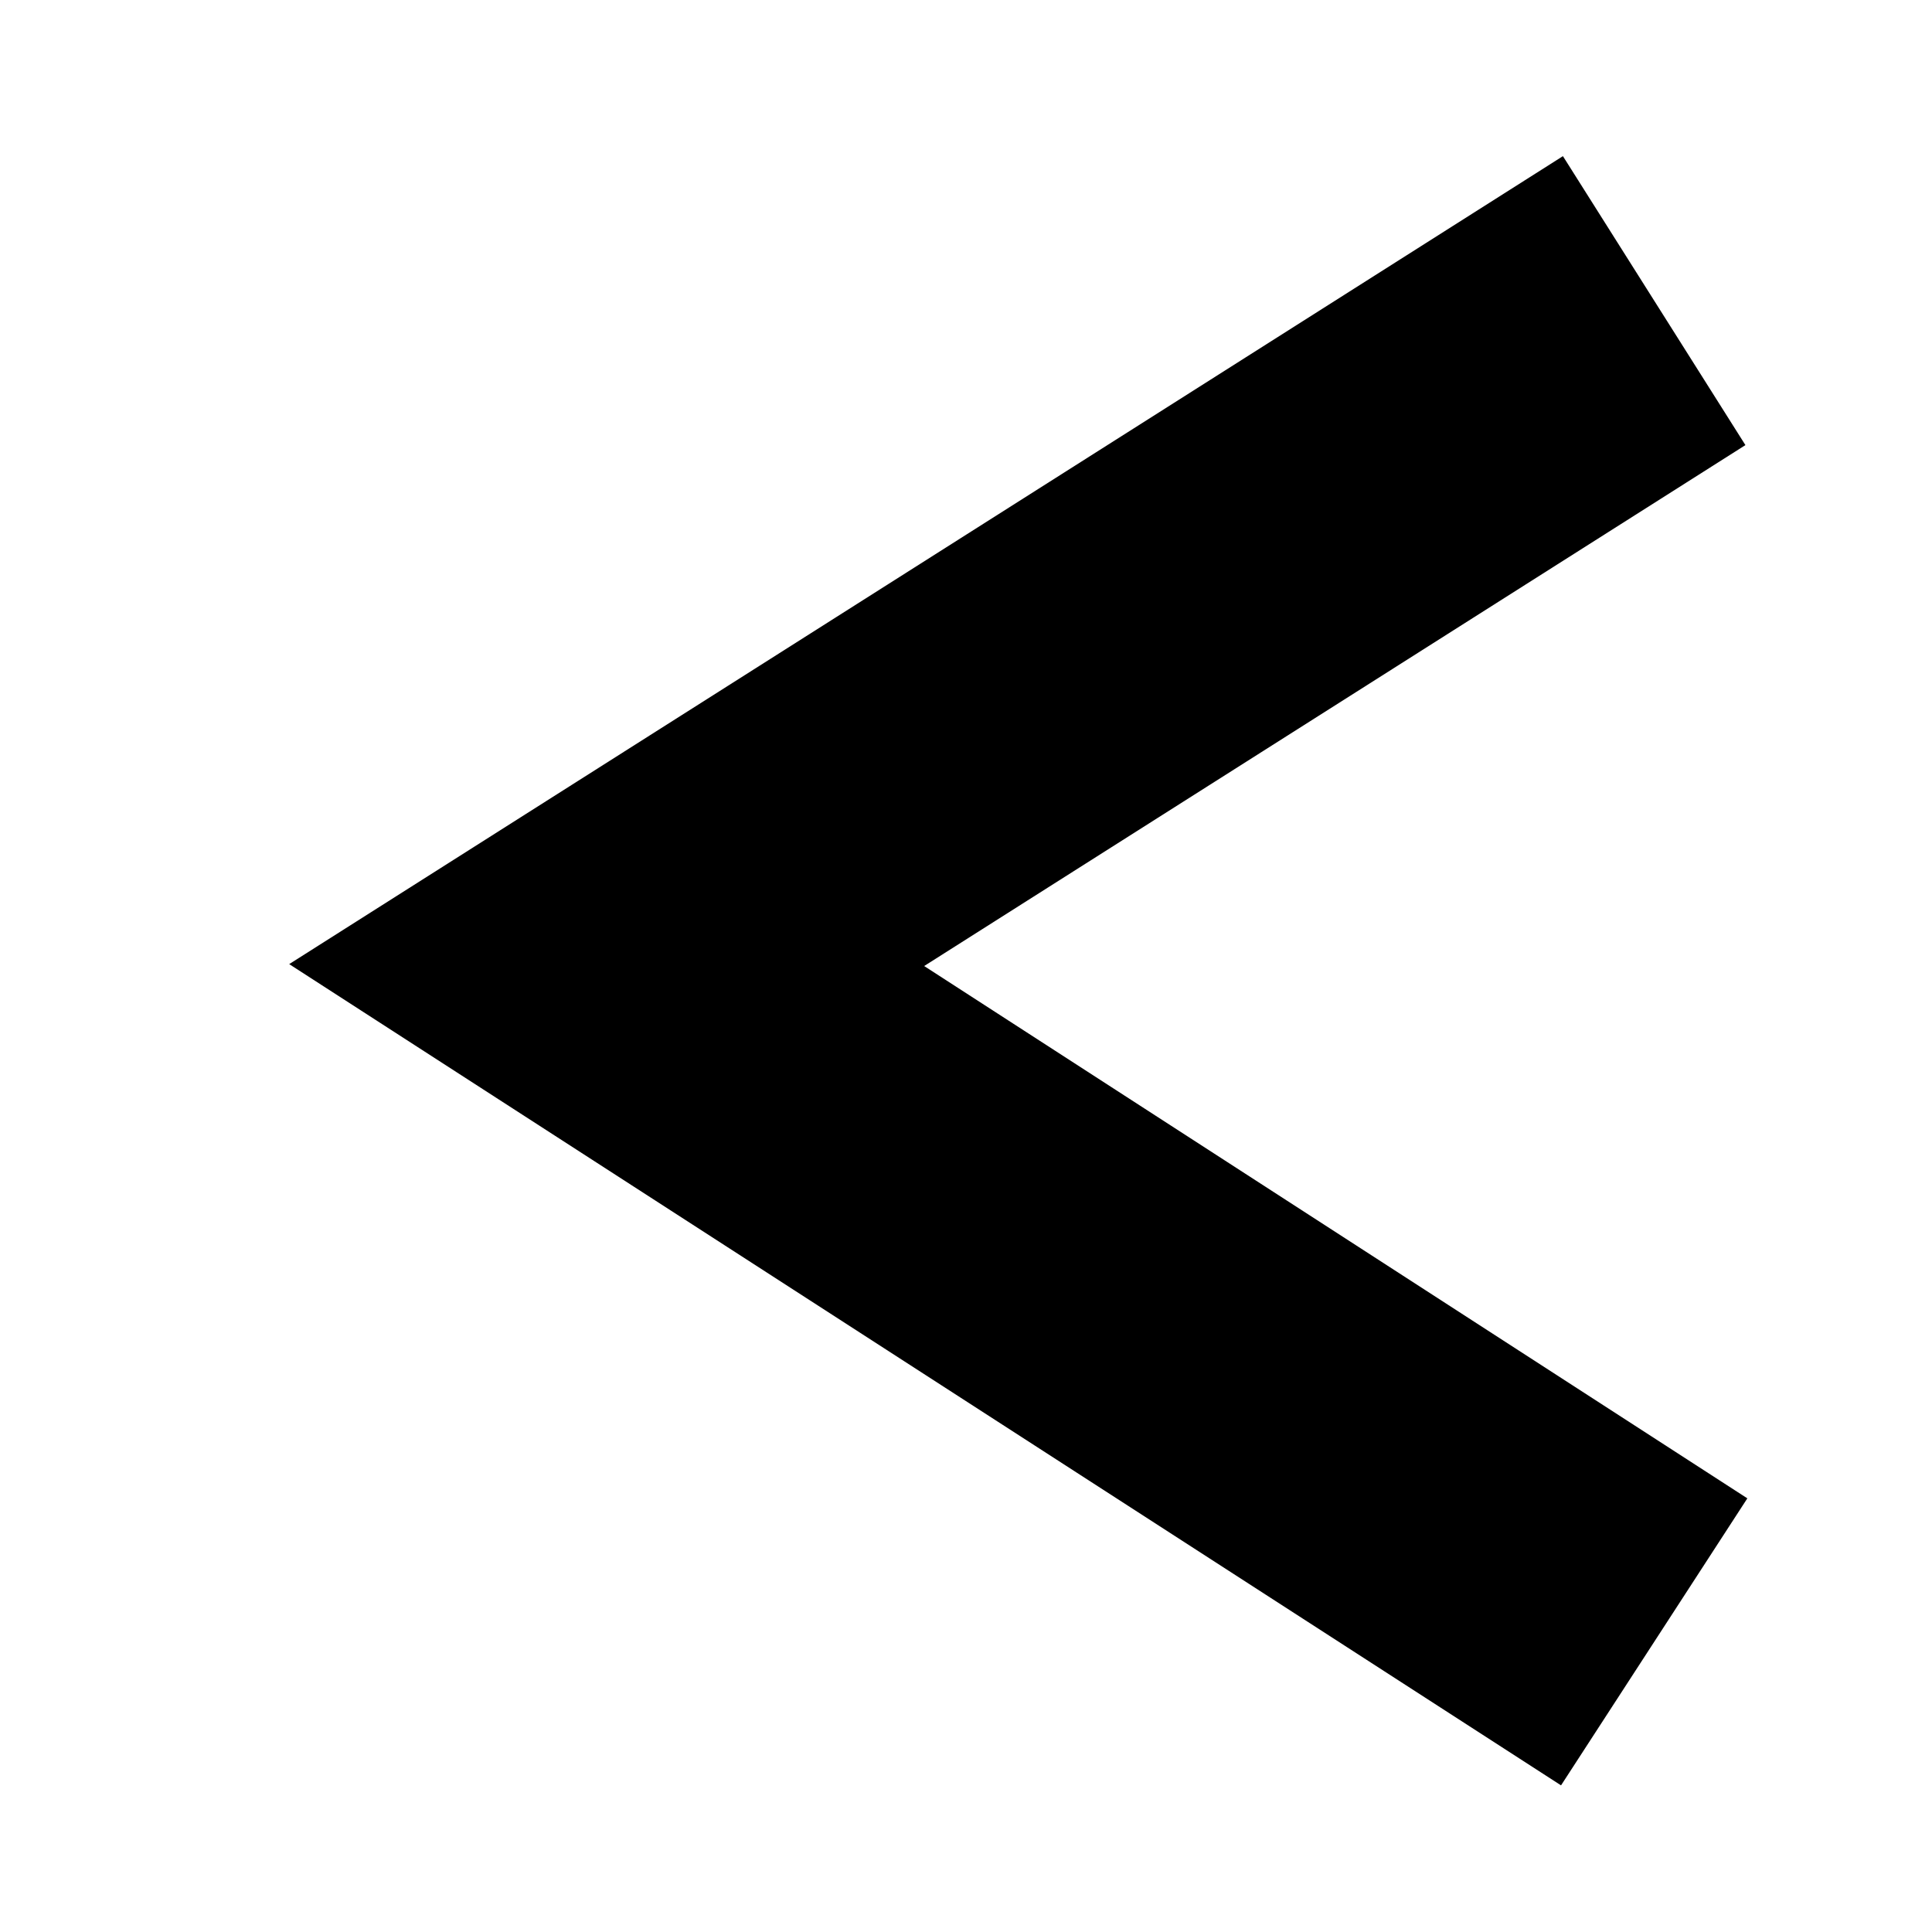 <?xml version="1.0" encoding="UTF-8"?>
<!-- The Best Svg Icon site in the world: iconSvg.co, Visit us! https://iconsvg.co -->
<svg fill="#000000" width="800px" height="800px" version="1.1" viewBox="144 144 512 512" xmlns="http://www.w3.org/2000/svg">
 <path d="m557.69 617.14-337.05-217.64 337.55-214.12 48.363 76.578-217.64 138.05 218.15 141.07z"/>
</svg>